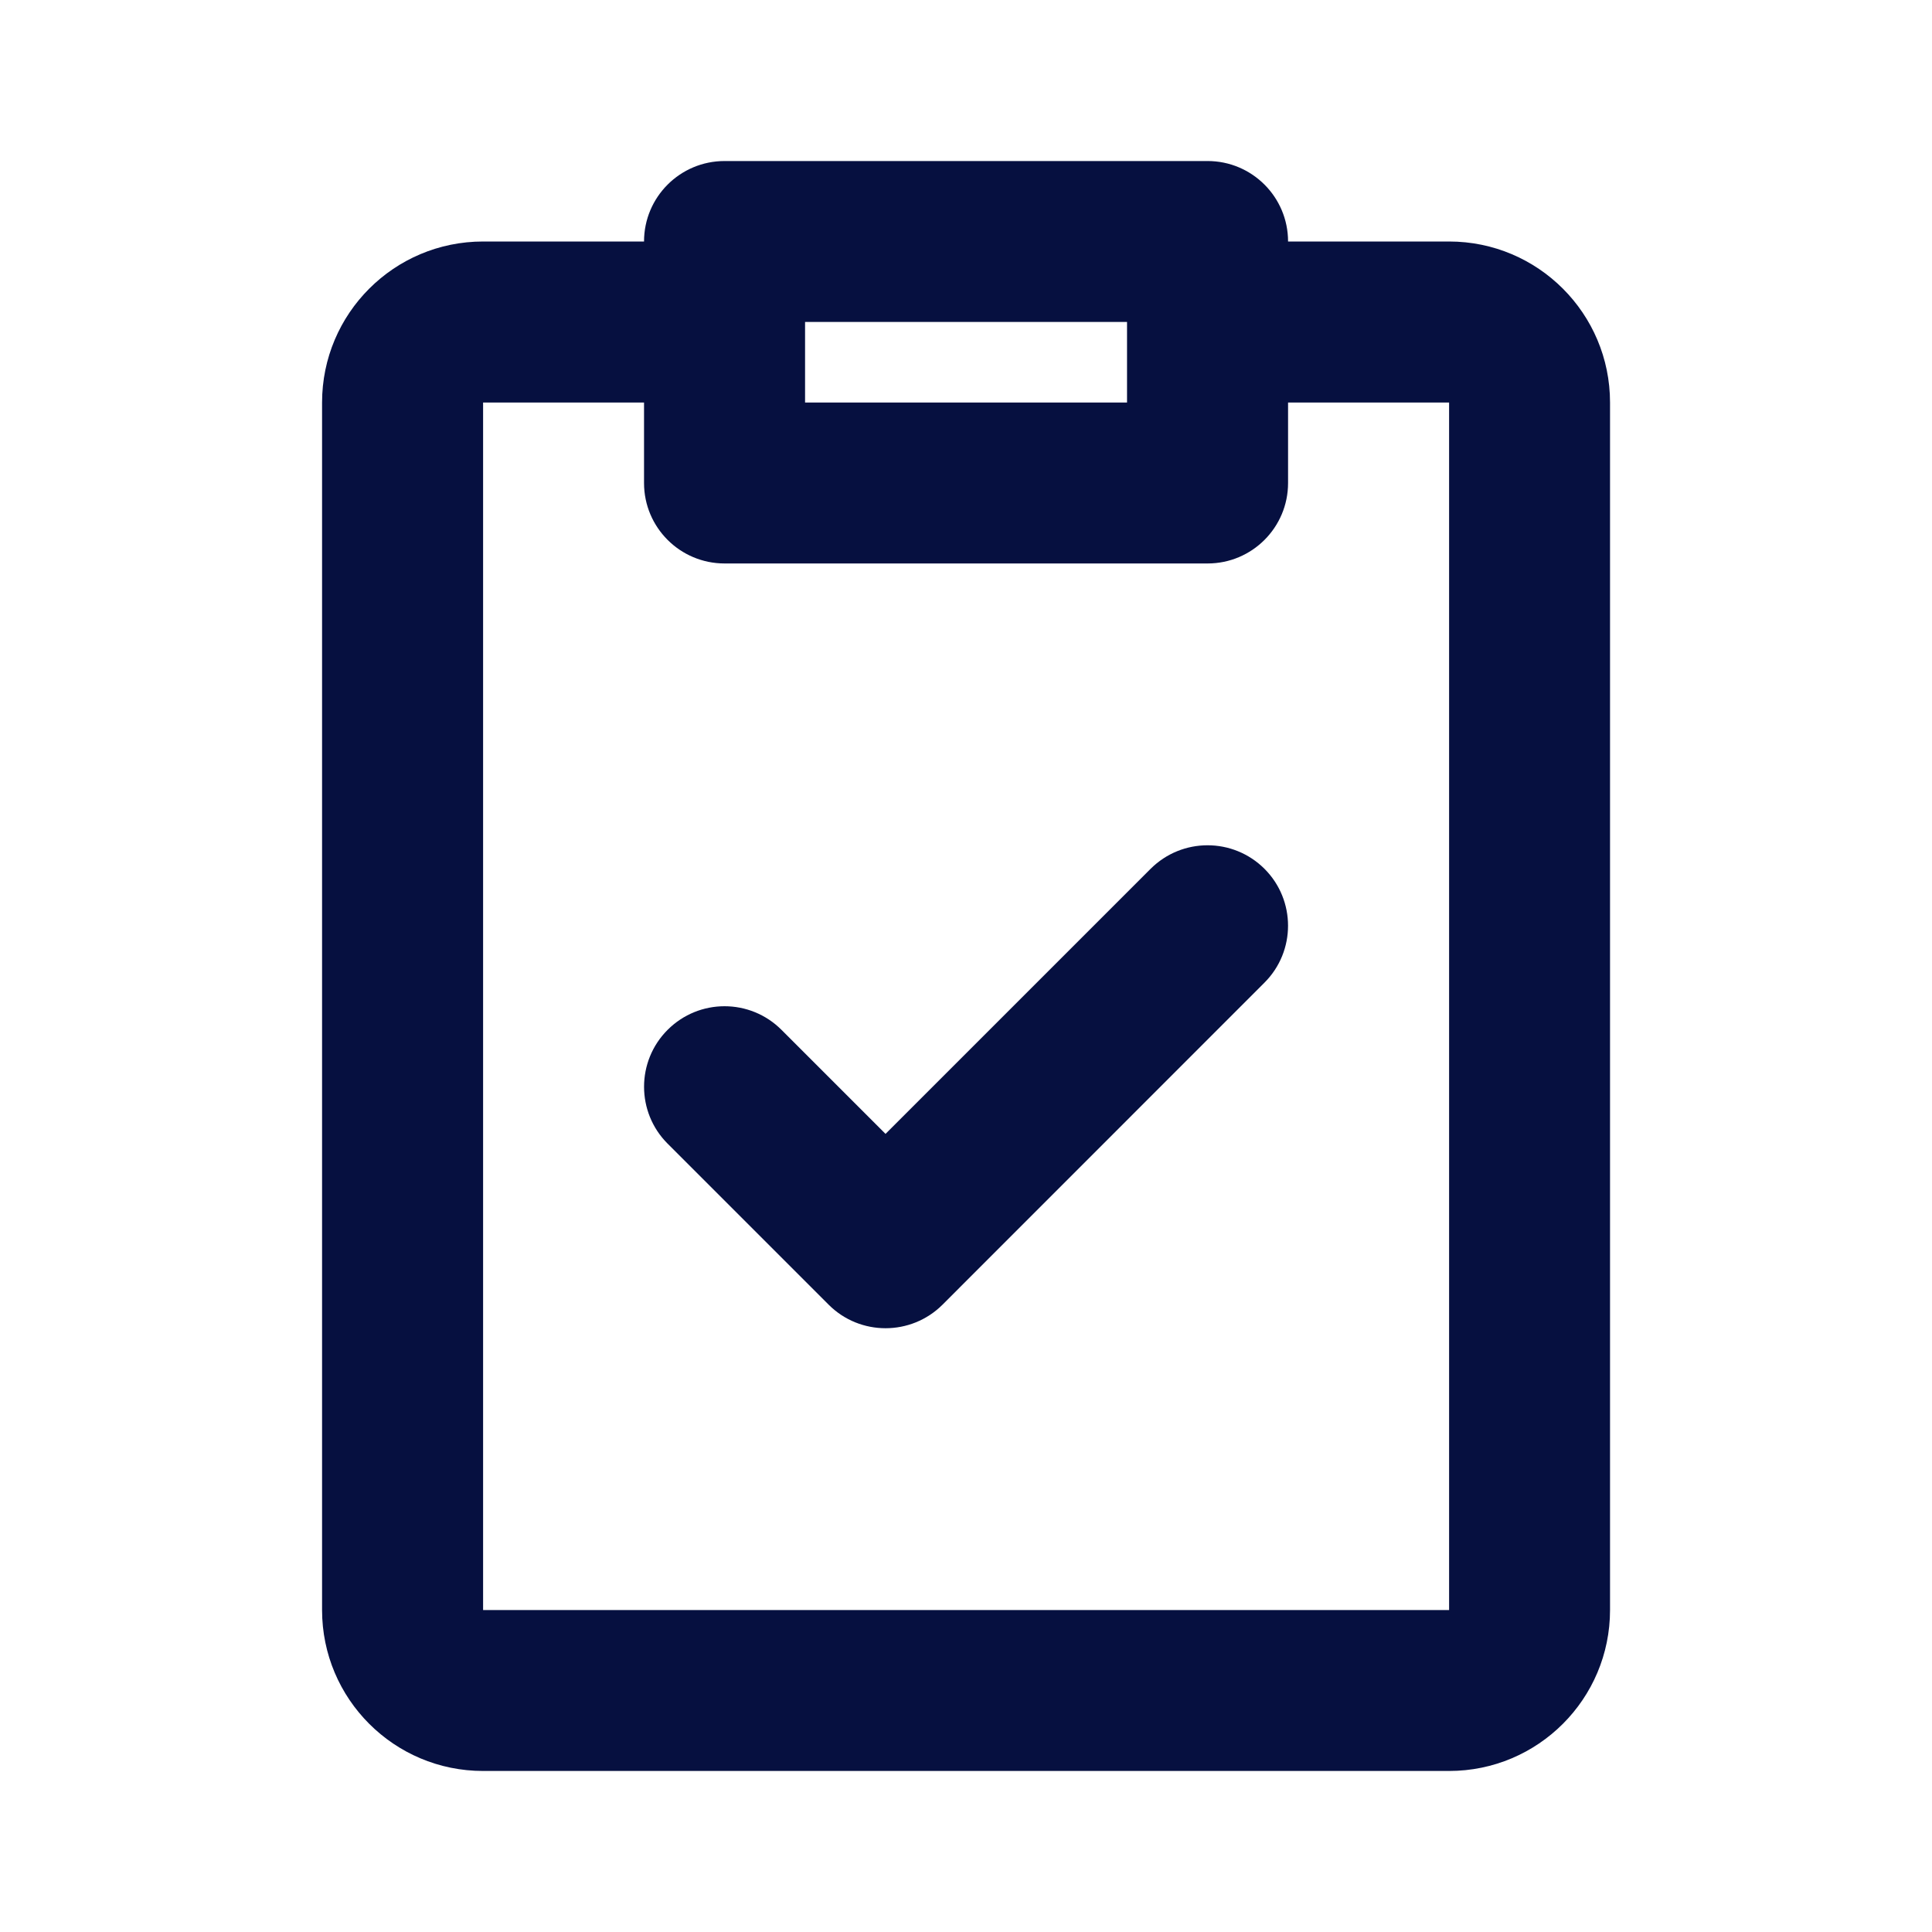 <svg width="20" height="20" viewBox="0 0 20 20" fill="none" xmlns="http://www.w3.org/2000/svg">
<path d="M6.667 2.5C6.667 2.04 7.04 1.667 7.501 1.667H12.501C12.961 1.667 13.334 2.04 13.334 2.5H15.001C15.921 2.5 16.667 3.246 16.667 4.167V16.667C16.667 17.587 15.921 18.333 15.001 18.333H5.001C4.08 18.333 3.334 17.587 3.334 16.667V4.167C3.334 3.246 4.08 2.5 5.001 2.5H6.667ZM6.667 4.167H5.001V16.667H15.001V4.167H13.334V5C13.334 5.46 12.961 5.833 12.501 5.833H7.501C7.04 5.833 6.667 5.46 6.667 5V4.167ZM11.667 3.333H8.334V4.167H11.667V3.333ZM13.09 8.994C13.415 9.319 13.415 9.847 13.09 10.172L9.757 13.506C9.431 13.831 8.903 13.831 8.578 13.506L6.911 11.839C6.586 11.514 6.586 10.986 6.911 10.661C7.237 10.335 7.764 10.335 8.09 10.661L9.167 11.738L11.911 8.994C12.237 8.669 12.764 8.669 13.09 8.994Z" fill="#061040"/>
</svg>
